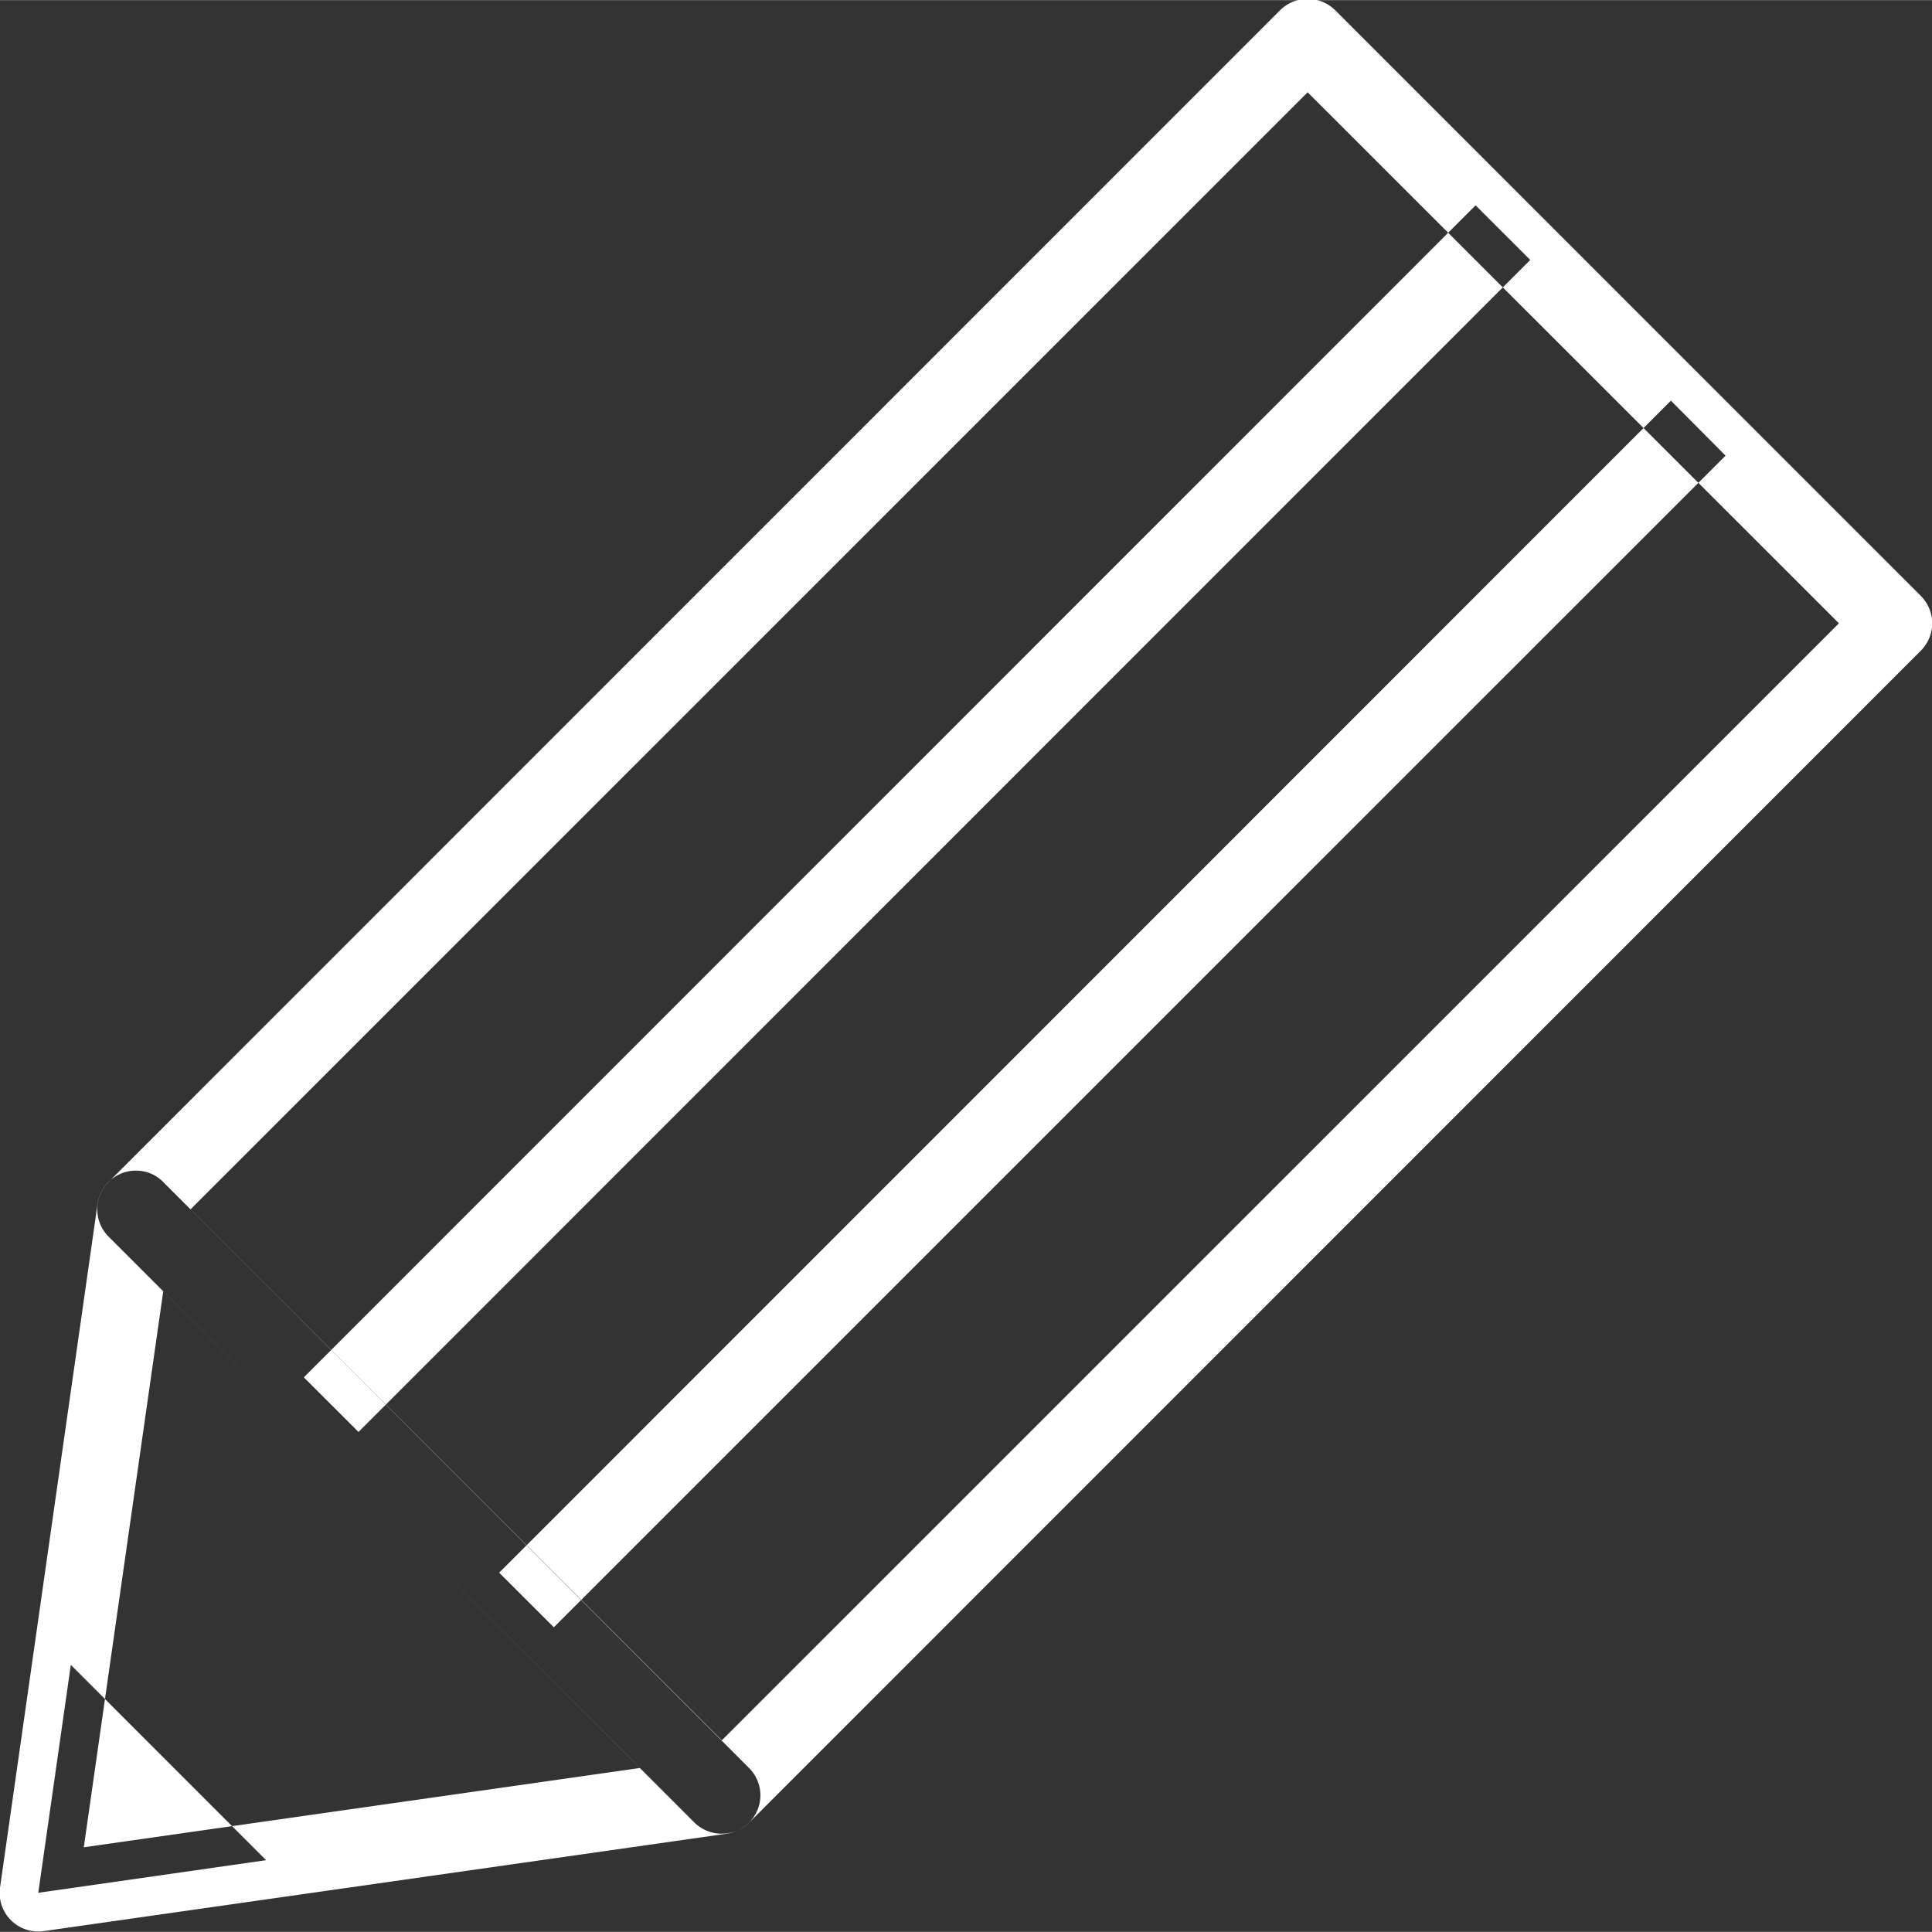 <svg xmlns="http://www.w3.org/2000/svg" width="50" height="50" viewBox="0 0 50.937 50.93"><rect x="0" y="0" width="50.937" height="50.93" fill="#333333" stroke="none"/><path d="M19.031 48.34a1.015 1.015 0 01-.721-.29L2.863 32.6a1.018 1.018 0 010-1.44L33.756.26a1.032 1.032 0 011.44 0l15.448 15.45a1.019 1.019 0 010 1.44l-30.893 30.9a1.015 1.015 0 01-.72.29zM5.024 31.88l14.007 14 29.452-29.45-14.007-14zM1.009 50.92A1.017 1.017 0 01-.01 49.9a.943.943 0 01.011-.14l2.572-18.03a1.021 1.021 0 011.154-.86.99.99 0 01.575.29l15.447 15.45a1.017 1.017 0 010 1.44 1.116 1.116 0 01-.575.29L1.153 50.91a.684.684 0 01-.141.01zm3.295-16.88L2.209 48.7l14.659-2.09zm-2.437 9.85l5.149 5.15-6.007.86zm6.144-7.58l30.893-30.9 1.441 1.44-30.893 30.9zm5.15 5.15l30.892-30.9 1.441 1.45L14.602 42.9z" fill="#fff" fill-rule="evenodd"/></svg>